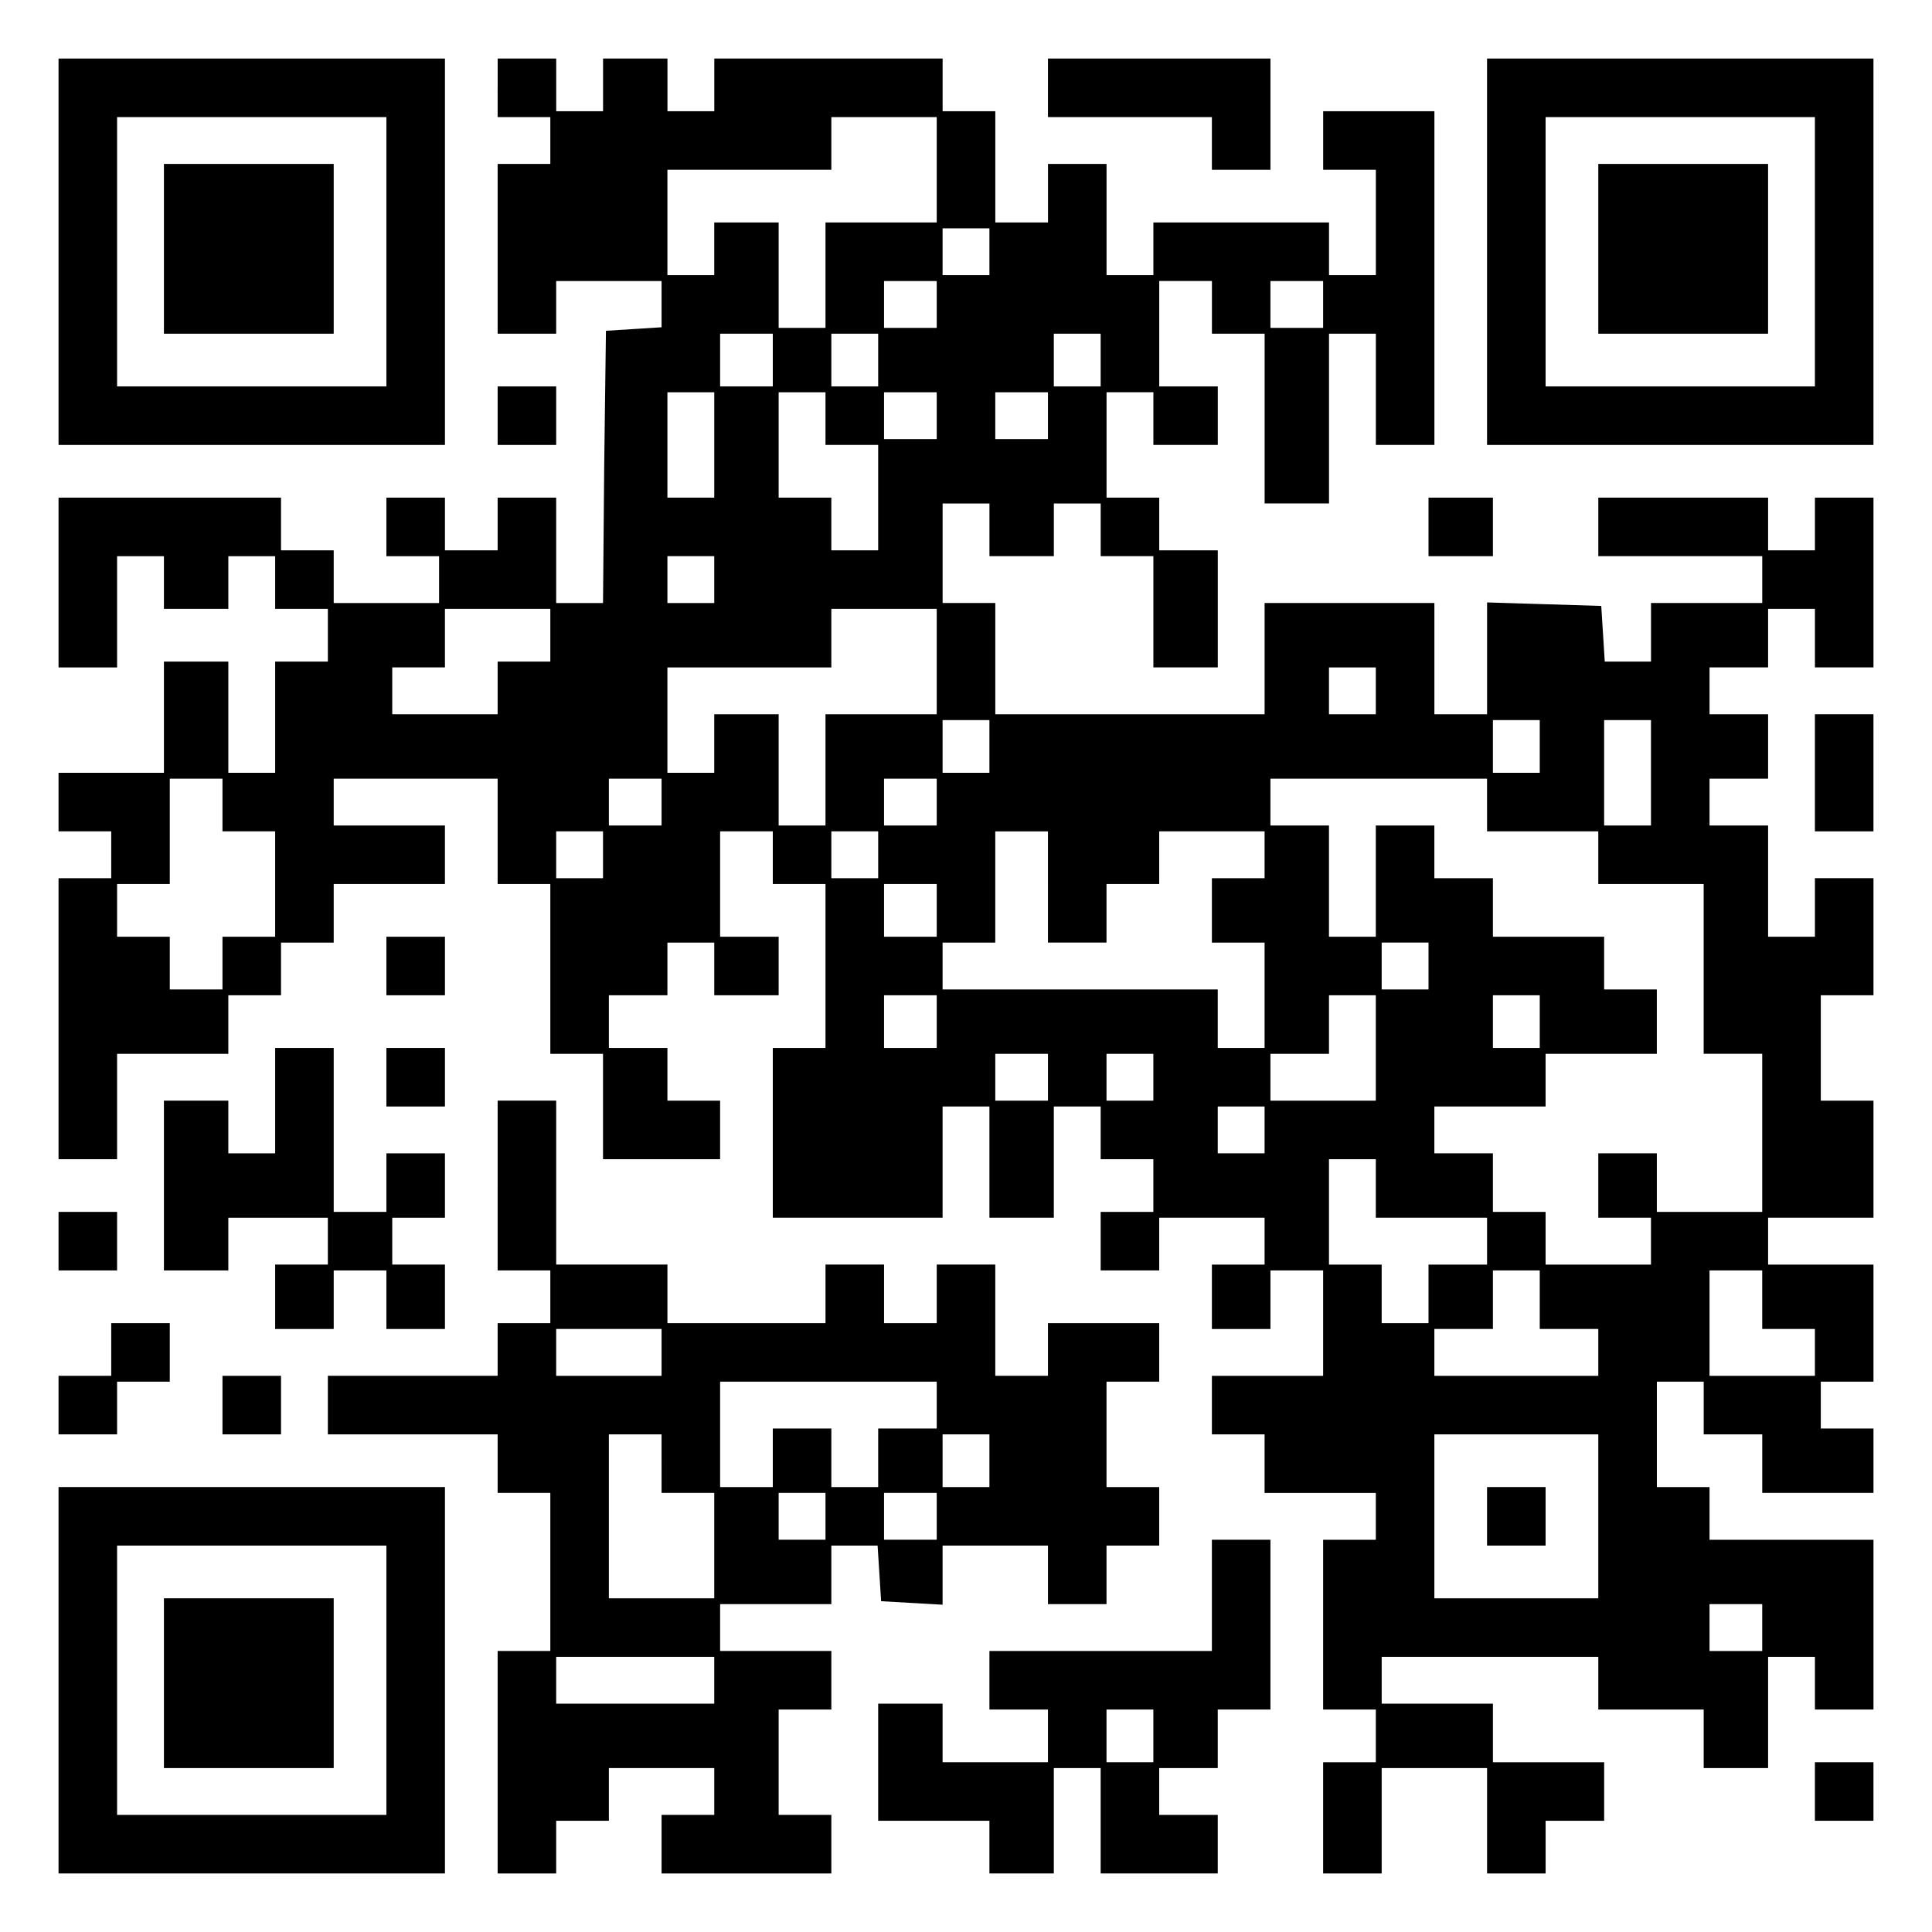 <?xml version="1.0" encoding="UTF-8" standalone="yes"?>
<svg version="1.0" xmlns="http://www.w3.org/2000/svg" width="100mm" height="100mm" viewBox="0 0 330 330" preserveAspectRatio="xMidYMid meet">
  <g transform="translate(0,330) scale(0.1,-0.1)" fill="#000000" stroke="none">
    <path d="M100 2870 l0 -330 330 0 330 0 0 330 0 330 -330 0 -330 0 0 -330z
m560 0 l0 -230 -230 0 -230 0 0 230 0 230 230 0 230 0 0 -230z"/>
    <path d="M280 2875 l0 -145 145 0 145 0 0 145 0 145 -145 0 -145 0 0 -145z"/>
    <path d="M850 3150 l0 -50 45 0 45 0 0 -40 0 -40 -45 0 -45 0 0 -145 0 -145
50 0 50 0 0 45 0 45 90 0 90 0 0 -39 0 -40 -47 -3 -48 -3 -3 -232 -2 -233 -40
0 -40 0 0 90 0 90 -50 0 -50 0 0 -45 0 -45 -45 0 -45 0 0 45 0 45 -50 0 -50 0
0 -50 0 -50 45 0 45 0 0 -40 0 -40 -90 0 -90 0 0 45 0 45 -45 0 -45 0 0 45 0
45 -190 0 -190 0 0 -145 0 -145 50 0 50 0 0 95 0 95 40 0 40 0 0 -45 0 -45 55
0 55 0 0 45 0 45 40 0 40 0 0 -45 0 -45 45 0 45 0 0 -45 0 -45 -45 0 -45 0 0
-95 0 -95 -40 0 -40 0 0 95 0 95 -55 0 -55 0 0 -95 0 -95 -90 0 -90 0 0 -50 0
-50 45 0 45 0 0 -40 0 -40 -45 0 -45 0 0 -240 0 -240 50 0 50 0 0 90 0 90 95
0 95 0 0 50 0 50 45 0 45 0 0 45 0 45 45 0 45 0 0 50 0 50 95 0 95 0 0 50 0
50 -95 0 -95 0 0 40 0 40 140 0 140 0 0 -90 0 -90 45 0 45 0 0 -145 0 -145 45
0 45 0 0 -90 0 -90 100 0 100 0 0 50 0 50 -45 0 -45 0 0 45 0 45 -50 0 -50 0
0 45 0 45 50 0 50 0 0 45 0 45 40 0 40 0 0 -45 0 -45 55 0 55 0 0 50 0 50 -50
0 -50 0 0 90 0 90 45 0 45 0 0 -45 0 -45 45 0 45 0 0 -140 0 -140 -45 0 -45 0
0 -145 0 -145 145 0 145 0 0 95 0 95 40 0 40 0 0 -95 0 -95 55 0 55 0 0 95 0
95 40 0 40 0 0 -45 0 -45 45 0 45 0 0 -45 0 -45 -45 0 -45 0 0 -50 0 -50 50 0
50 0 0 45 0 45 90 0 90 0 0 -40 0 -40 -45 0 -45 0 0 -55 0 -55 50 0 50 0 0 50
0 50 45 0 45 0 0 -90 0 -90 -95 0 -95 0 0 -50 0 -50 45 0 45 0 0 -50 0 -50 95
0 95 0 0 -40 0 -40 -45 0 -45 0 0 -145 0 -145 45 0 45 0 0 -45 0 -45 -45 0
-45 0 0 -95 0 -95 50 0 50 0 0 90 0 90 90 0 90 0 0 -90 0 -90 50 0 50 0 0 45
0 45 50 0 50 0 0 50 0 50 -95 0 -95 0 0 50 0 50 -95 0 -95 0 0 40 0 40 185 0
185 0 0 -45 0 -45 90 0 90 0 0 -50 0 -50 55 0 55 0 0 95 0 95 40 0 40 0 0 -45
0 -45 50 0 50 0 0 145 0 145 -140 0 -140 0 0 45 0 45 -45 0 -45 0 0 90 0 90
40 0 40 0 0 -45 0 -45 50 0 50 0 0 -50 0 -50 95 0 95 0 0 55 0 55 -45 0 -45 0
0 40 0 40 45 0 45 0 0 100 0 100 -90 0 -90 0 0 40 0 40 90 0 90 0 0 100 0 100
-45 0 -45 0 0 90 0 90 45 0 45 0 0 100 0 100 -50 0 -50 0 0 -50 0 -50 -40 0
-40 0 0 95 0 95 -50 0 -50 0 0 40 0 40 50 0 50 0 0 55 0 55 -50 0 -50 0 0 40
0 40 50 0 50 0 0 50 0 50 40 0 40 0 0 -50 0 -50 50 0 50 0 0 145 0 145 -50 0
-50 0 0 -45 0 -45 -40 0 -40 0 0 45 0 45 -145 0 -145 0 0 -50 0 -50 140 0 140
0 0 -40 0 -40 -95 0 -95 0 0 -50 0 -50 -39 0 -40 0 -3 48 -3 47 -97 3 -98 3 0
-96 0 -95 -45 0 -45 0 0 95 0 95 -145 0 -145 0 0 -95 0 -95 -230 0 -230 0 0
95 0 95 -45 0 -45 0 0 85 0 85 40 0 40 0 0 -45 0 -45 55 0 55 0 0 45 0 45 40
0 40 0 0 -45 0 -45 45 0 45 0 0 -95 0 -95 55 0 55 0 0 100 0 100 -50 0 -50 0
0 45 0 45 -45 0 -45 0 0 90 0 90 40 0 40 0 0 -45 0 -45 55 0 55 0 0 50 0 50
-50 0 -50 0 0 90 0 90 45 0 45 0 0 -45 0 -45 45 0 45 0 0 -145 0 -145 55 0 55
0 0 145 0 145 40 0 40 0 0 -95 0 -95 50 0 50 0 0 285 0 285 -95 0 -95 0 0 -50
0 -50 45 0 45 0 0 -90 0 -90 -40 0 -40 0 0 45 0 45 -150 0 -150 0 0 -45 0 -45
-40 0 -40 0 0 95 0 95 -50 0 -50 0 0 -50 0 -50 -45 0 -45 0 0 95 0 95 -45 0
-45 0 0 45 0 45 -195 0 -195 0 0 -45 0 -45 -40 0 -40 0 0 45 0 45 -55 0 -55 0
0 -45 0 -45 -40 0 -40 0 0 45 0 45 -50 0 -50 0 0 -50z m750 -140 l0 -90 -95 0
-95 0 0 -90 0 -90 -40 0 -40 0 0 90 0 90 -55 0 -55 0 0 -45 0 -45 -40 0 -40 0
0 90 0 90 140 0 140 0 0 45 0 45 90 0 90 0 0 -90z m90 -140 l0 -40 -40 0 -40
0 0 40 0 40 40 0 40 0 0 -40z m-90 -90 l0 -40 -45 0 -45 0 0 40 0 40 45 0 45
0 0 -40z m660 0 l0 -40 -45 0 -45 0 0 40 0 40 45 0 45 0 0 -40z m-940 -95 l0
-45 -45 0 -45 0 0 45 0 45 45 0 45 0 0 -45z m180 0 l0 -45 -40 0 -40 0 0 45 0
45 40 0 40 0 0 -45z m380 0 l0 -45 -40 0 -40 0 0 45 0 45 40 0 40 0 0 -45z
m-660 -145 l0 -90 -40 0 -40 0 0 90 0 90 40 0 40 0 0 -90z m190 45 l0 -45 45
0 45 0 0 -90 0 -90 -40 0 -40 0 0 45 0 45 -45 0 -45 0 0 90 0 90 40 0 40 0 0
-45z m190 5 l0 -40 -45 0 -45 0 0 40 0 40 45 0 45 0 0 -40z m190 0 l0 -40 -45
0 -45 0 0 40 0 40 45 0 45 0 0 -40z m-570 -280 l0 -40 -40 0 -40 0 0 40 0 40
40 0 40 0 0 -40z m-280 -95 l0 -45 -45 0 -45 0 0 -45 0 -45 -90 0 -90 0 0 40
0 40 45 0 45 0 0 50 0 50 90 0 90 0 0 -45z m660 -45 l0 -90 -95 0 -95 0 0 -95
0 -95 -40 0 -40 0 0 95 0 95 -55 0 -55 0 0 -50 0 -50 -40 0 -40 0 0 90 0 90
140 0 140 0 0 50 0 50 90 0 90 0 0 -90z m750 -50 l0 -40 -40 0 -40 0 0 40 0
40 40 0 40 0 0 -40z m-660 -95 l0 -45 -40 0 -40 0 0 45 0 45 40 0 40 0 0 -45z
m940 0 l0 -45 -40 0 -40 0 0 45 0 45 40 0 40 0 0 -45z m190 -45 l0 -90 -40 0
-40 0 0 90 0 90 40 0 40 0 0 -90z m-2440 -55 l0 -45 45 0 45 0 0 -90 0 -90
-45 0 -45 0 0 -45 0 -45 -45 0 -45 0 0 45 0 45 -45 0 -45 0 0 45 0 45 45 0 45
0 0 90 0 90 45 0 45 0 0 -45z m750 5 l0 -40 -45 0 -45 0 0 40 0 40 45 0 45 0
0 -40z m470 0 l0 -40 -45 0 -45 0 0 40 0 40 45 0 45 0 0 -40z m940 -5 l0 -45
95 0 95 0 0 -45 0 -45 90 0 90 0 0 -145 0 -145 50 0 50 0 0 -135 0 -135 -90 0
-90 0 0 50 0 50 -50 0 -50 0 0 -55 0 -55 45 0 45 0 0 -40 0 -40 -90 0 -90 0 0
45 0 45 -45 0 -45 0 0 50 0 50 -50 0 -50 0 0 40 0 40 95 0 95 0 0 45 0 45 95
0 95 0 0 55 0 55 -45 0 -45 0 0 45 0 45 -95 0 -95 0 0 50 0 50 -50 0 -50 0 0
45 0 45 -50 0 -50 0 0 -95 0 -95 -40 0 -40 0 0 95 0 95 -50 0 -50 0 0 40 0 40
185 0 185 0 0 -45z m-1510 -85 l0 -40 -40 0 -40 0 0 40 0 40 40 0 40 0 0 -40z
m470 0 l0 -40 -40 0 -40 0 0 40 0 40 40 0 40 0 0 -40z m290 -55 l0 -95 50 0
50 0 0 50 0 50 45 0 45 0 0 45 0 45 90 0 90 0 0 -40 0 -40 -45 0 -45 0 0 -55
0 -55 45 0 45 0 0 -90 0 -90 -40 0 -40 0 0 50 0 50 -235 0 -235 0 0 40 0 40
45 0 45 0 0 95 0 95 45 0 45 0 0 -95z m-190 -40 l0 -45 -45 0 -45 0 0 45 0 45
45 0 45 0 0 -45z m840 -95 l0 -40 -40 0 -40 0 0 40 0 40 40 0 40 0 0 -40z
m-840 -95 l0 -45 -45 0 -45 0 0 45 0 45 45 0 45 0 0 -45z m750 -45 l0 -90 -90
0 -90 0 0 40 0 40 50 0 50 0 0 50 0 50 40 0 40 0 0 -90z m280 45 l0 -45 -40 0
-40 0 0 45 0 45 40 0 40 0 0 -45z m-840 -95 l0 -40 -45 0 -45 0 0 40 0 40 45
0 45 0 0 -40z m180 0 l0 -40 -40 0 -40 0 0 40 0 40 40 0 40 0 0 -40z m190 -90
l0 -40 -40 0 -40 0 0 40 0 40 40 0 40 0 0 -40z m190 -100 l0 -50 95 0 95 0 0
-40 0 -40 -50 0 -50 0 0 -50 0 -50 -40 0 -40 0 0 50 0 50 -45 0 -45 0 0 90 0
90 40 0 40 0 0 -50z m280 -190 l0 -50 50 0 50 0 0 -40 0 -40 -140 0 -140 0 0
40 0 40 50 0 50 0 0 50 0 50 40 0 40 0 0 -50z m380 0 l0 -50 45 0 45 0 0 -40
0 -40 -90 0 -90 0 0 90 0 90 45 0 45 0 0 -50z m-280 -370 l0 -140 -140 0 -140
0 0 140 0 140 140 0 140 0 0 -140z m280 -190 l0 -40 -45 0 -45 0 0 40 0 40 45
0 45 0 0 -40z"/>
    <path d="M2540 710 l0 -50 50 0 50 0 0 50 0 50 -50 0 -50 0 0 -50z"/>
    <path d="M1790 3150 l0 -50 140 0 140 0 0 -45 0 -45 50 0 50 0 0 95 0 95 -190
0 -190 0 0 -50z"/>
    <path d="M2540 2870 l0 -330 330 0 330 0 0 330 0 330 -330 0 -330 0 0 -330z
m560 0 l0 -230 -230 0 -230 0 0 230 0 230 230 0 230 0 0 -230z"/>
    <path d="M2730 2875 l0 -145 145 0 145 0 0 145 0 145 -145 0 -145 0 0 -145z"/>
    <path d="M850 2590 l0 -50 50 0 50 0 0 50 0 50 -50 0 -50 0 0 -50z"/>
    <path d="M2440 2400 l0 -50 55 0 55 0 0 50 0 50 -55 0 -55 0 0 -50z"/>
    <path d="M3100 1980 l0 -100 50 0 50 0 0 100 0 100 -50 0 -50 0 0 -100z"/>
    <path d="M660 1650 l0 -50 50 0 50 0 0 50 0 50 -50 0 -50 0 0 -50z"/>
    <path d="M470 1420 l0 -90 -40 0 -40 0 0 45 0 45 -55 0 -55 0 0 -145 0 -145
55 0 55 0 0 45 0 45 85 0 85 0 0 -40 0 -40 -45 0 -45 0 0 -55 0 -55 50 0 50 0
0 50 0 50 45 0 45 0 0 -50 0 -50 50 0 50 0 0 55 0 55 -45 0 -45 0 0 40 0 40
45 0 45 0 0 55 0 55 -50 0 -50 0 0 -50 0 -50 -45 0 -45 0 0 140 0 140 -50 0
-50 0 0 -90z"/>
    <path d="M660 1460 l0 -50 50 0 50 0 0 50 0 50 -50 0 -50 0 0 -50z"/>
    <path d="M850 1275 l0 -145 45 0 45 0 0 -45 0 -45 -45 0 -45 0 0 -45 0 -45
-145 0 -145 0 0 -50 0 -50 145 0 145 0 0 -50 0 -50 45 0 45 0 0 -135 0 -135
-45 0 -45 0 0 -190 0 -190 50 0 50 0 0 45 0 45 45 0 45 0 0 45 0 45 90 0 90 0
0 -40 0 -40 -45 0 -45 0 0 -50 0 -50 145 0 145 0 0 50 0 50 -45 0 -45 0 0 90
0 90 45 0 45 0 0 50 0 50 -95 0 -95 0 0 40 0 40 95 0 95 0 0 50 0 50 39 0 40
0 3 -47 3 -48 53 -3 52 -3 0 50 0 51 90 0 90 0 0 -50 0 -50 50 0 50 0 0 50 0
50 45 0 45 0 0 50 0 50 -45 0 -45 0 0 90 0 90 45 0 45 0 0 50 0 50 -95 0 -95
0 0 -45 0 -45 -45 0 -45 0 0 95 0 95 -50 0 -50 0 0 -50 0 -50 -45 0 -45 0 0
50 0 50 -50 0 -50 0 0 -50 0 -50 -135 0 -135 0 0 50 0 50 -95 0 -95 0 0 140 0
140 -50 0 -50 0 0 -145z m280 -285 l0 -40 -90 0 -90 0 0 40 0 40 90 0 90 0 0
-40z m470 -90 l0 -40 -50 0 -50 0 0 -50 0 -50 -40 0 -40 0 0 50 0 50 -50 0
-50 0 0 -50 0 -50 -45 0 -45 0 0 90 0 90 185 0 185 0 0 -40z m-470 -100 l0
-50 45 0 45 0 0 -90 0 -90 -90 0 -90 0 0 140 0 140 45 0 45 0 0 -50z m560 5
l0 -45 -40 0 -40 0 0 45 0 45 40 0 40 0 0 -45z m-280 -95 l0 -40 -40 0 -40 0
0 40 0 40 40 0 40 0 0 -40z m190 0 l0 -40 -45 0 -45 0 0 40 0 40 45 0 45 0 0
-40z m-380 -280 l0 -40 -135 0 -135 0 0 40 0 40 135 0 135 0 0 -40z"/>
    <path d="M100 1180 l0 -50 50 0 50 0 0 50 0 50 -50 0 -50 0 0 -50z"/>
    <path d="M190 995 l0 -45 -45 0 -45 0 0 -50 0 -50 50 0 50 0 0 45 0 45 45 0
45 0 0 50 0 50 -50 0 -50 0 0 -45z"/>
    <path d="M380 900 l0 -50 50 0 50 0 0 50 0 50 -50 0 -50 0 0 -50z"/>
    <path d="M100 430 l0 -330 330 0 330 0 0 330 0 330 -330 0 -330 0 0 -330z
m560 0 l0 -230 -230 0 -230 0 0 230 0 230 230 0 230 0 0 -230z"/>
    <path d="M280 425 l0 -145 145 0 145 0 0 145 0 145 -145 0 -145 0 0 -145z"/>
    <path d="M2070 575 l0 -95 -190 0 -190 0 0 -50 0 -50 50 0 50 0 0 -45 0 -45
-90 0 -90 0 0 50 0 50 -55 0 -55 0 0 -100 0 -100 95 0 95 0 0 -45 0 -45 55 0
55 0 0 90 0 90 40 0 40 0 0 -90 0 -90 100 0 100 0 0 50 0 50 -50 0 -50 0 0 40
0 40 50 0 50 0 0 50 0 50 45 0 45 0 0 145 0 145 -50 0 -50 0 0 -95z m-100
-240 l0 -45 -40 0 -40 0 0 45 0 45 40 0 40 0 0 -45z"/>
    <path d="M3100 240 l0 -50 50 0 50 0 0 50 0 50 -50 0 -50 0 0 -50z"/>
  </g>
</svg>
